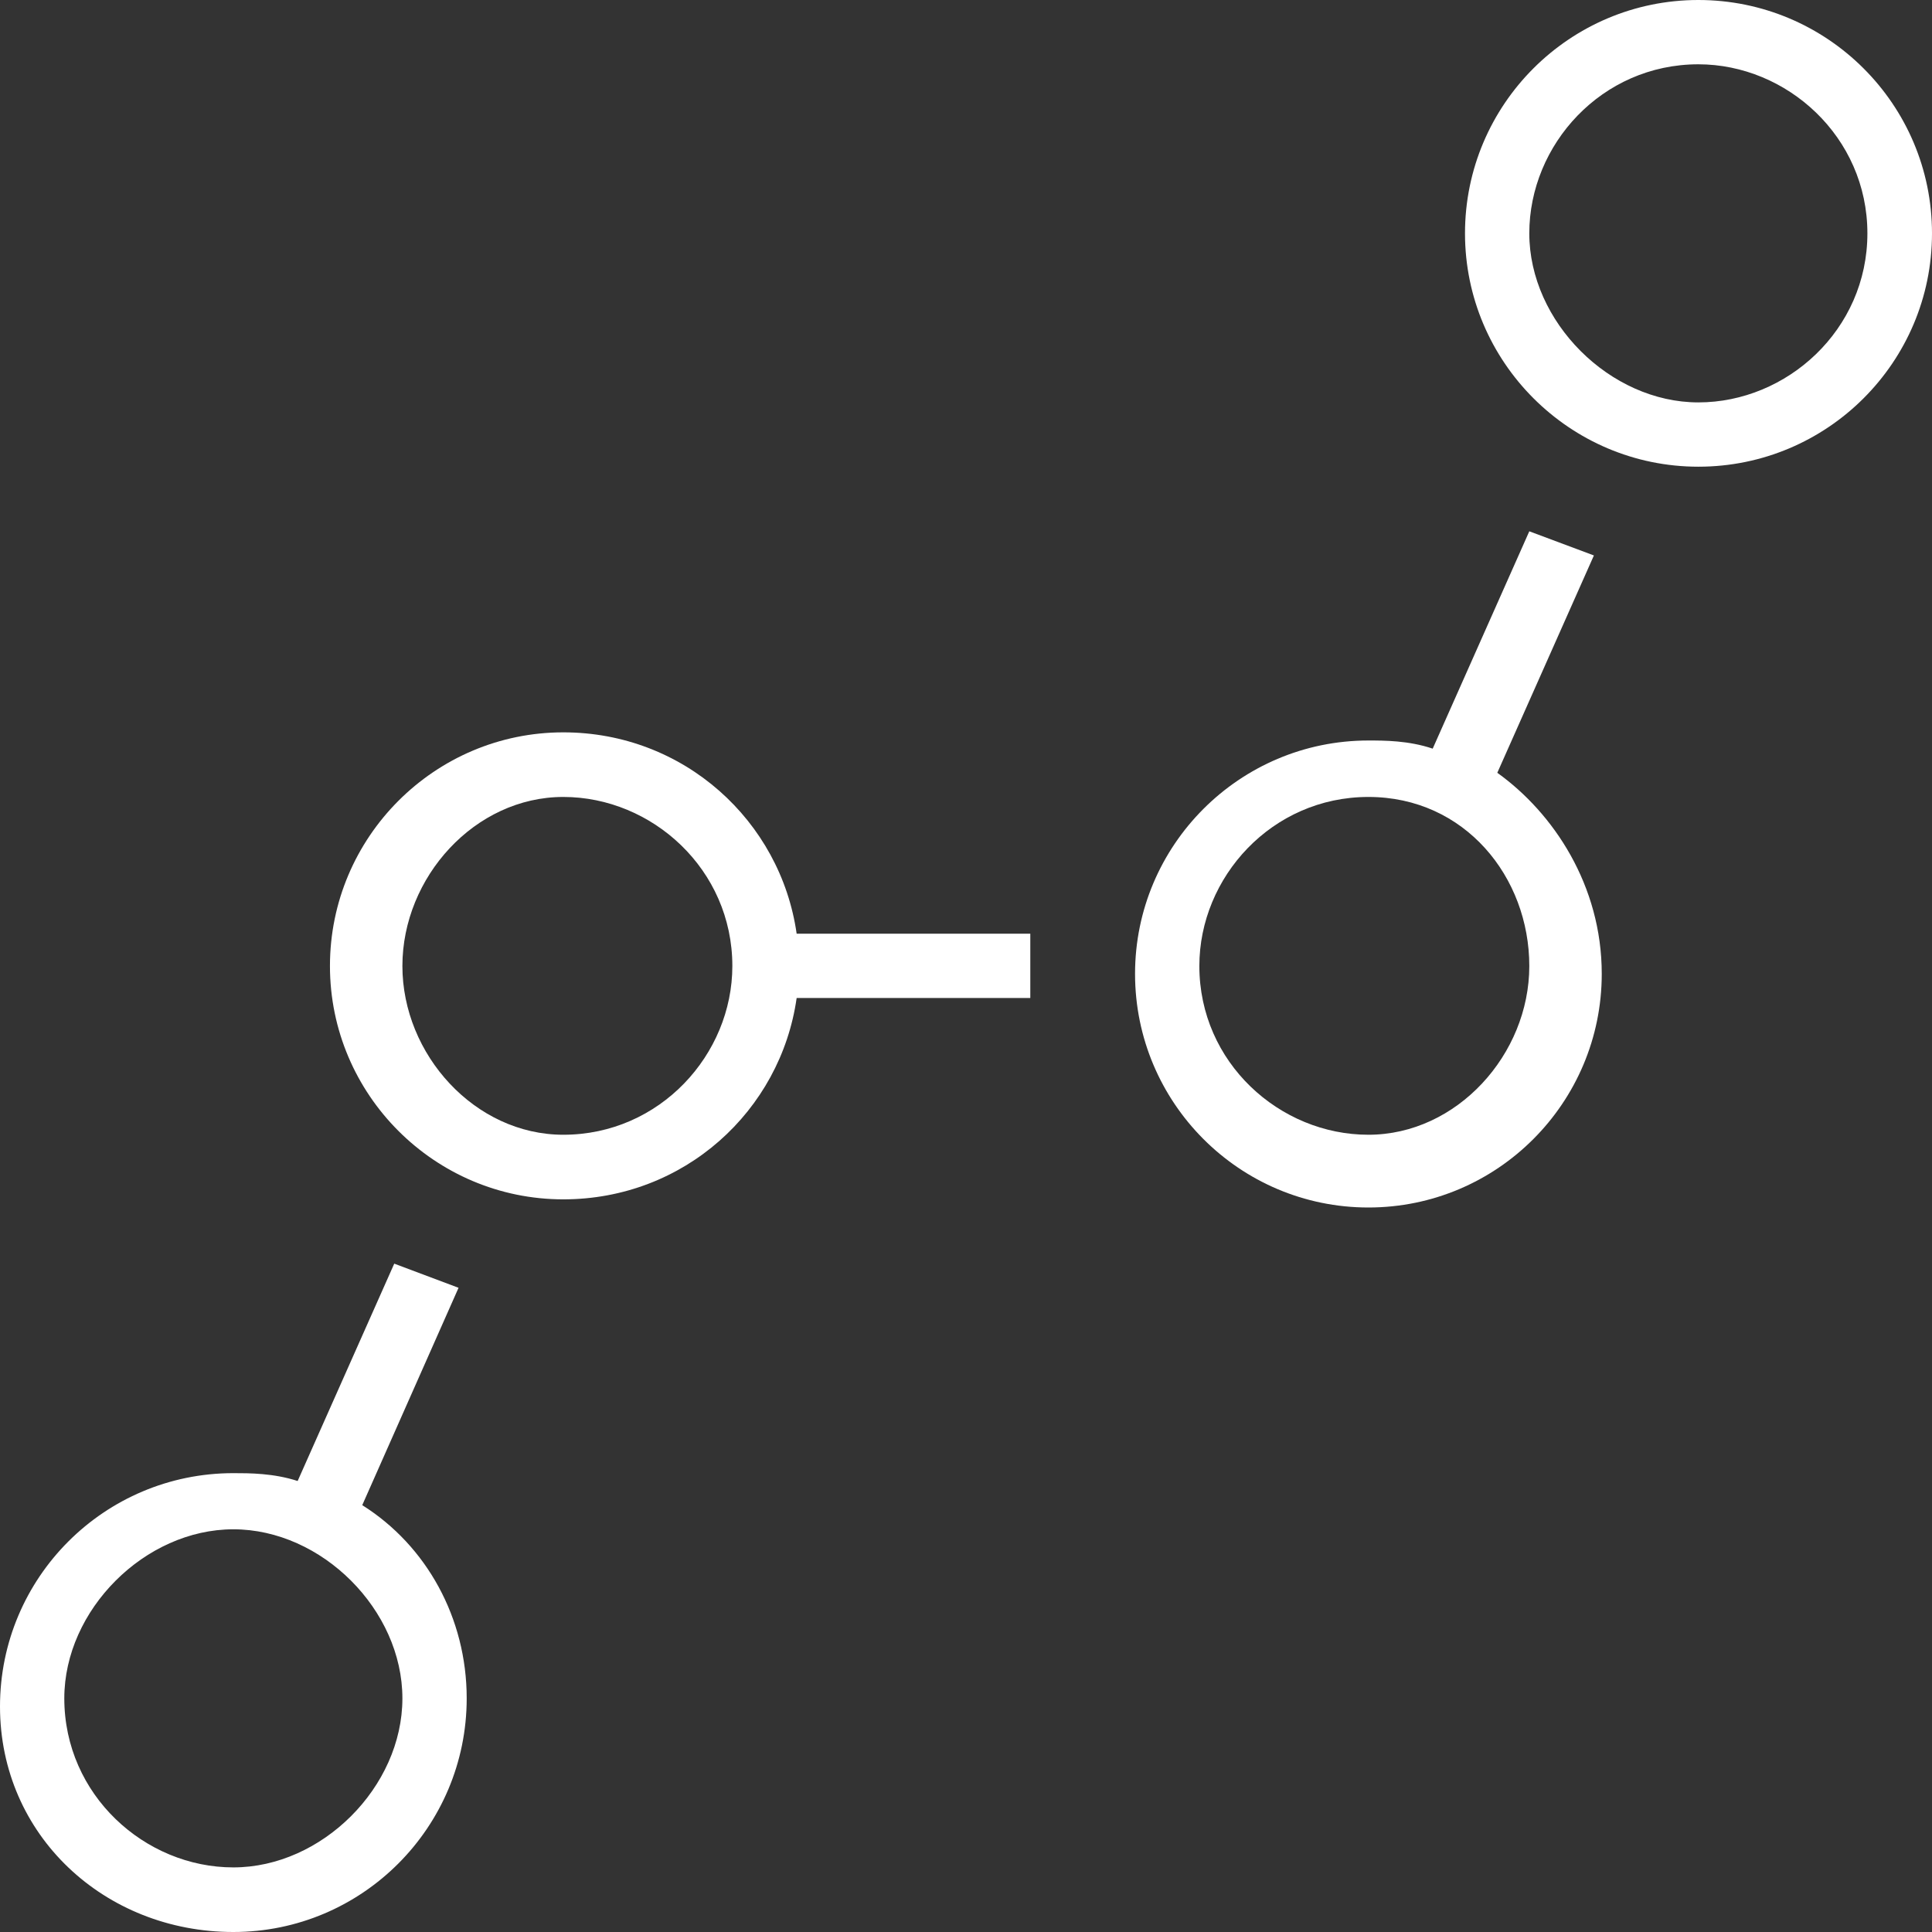 <svg width="64" height="64" viewBox="0 0 64 64" fill="none" xmlns="http://www.w3.org/2000/svg" xmlns:xlink="http://www.w3.org/1999/xlink">
	<rect x="0" y="0" width="64" height="64" fill="#333333" stroke="none"/>
	<desc>
			Created with Pixso.
	</desc>
	<defs/>
	<path id="path" d="M12 49.86L15.19 42.66L13.06 41.86L9.86 49.06C9.06 48.8 8.26 48.8 7.73 48.8C3.46 48.8 0 52.26 0 56.53C0 60.79 3.46 64 7.73 64C12 64 15.46 60.53 15.46 56.26C15.46 53.6 14.13 51.2 12 49.86ZM7.73 61.86C4.8 61.86 2.13 59.46 2.13 56.26C2.13 53.33 4.8 50.66 7.73 50.66C10.66 50.66 13.33 53.33 13.33 56.26C13.33 59.2 10.66 61.86 7.73 61.86ZM56.26 0C52 0 48.53 3.46 48.53 7.73C48.53 11.99 52 15.46 56.26 15.46C60.53 15.46 64 12 64 7.73C64 3.46 60.53 0 56.26 0ZM56.26 13.33C53.33 13.33 50.66 10.66 50.66 7.73C50.66 4.79 53.06 2.13 56.26 2.13C59.19 2.13 61.86 4.53 61.86 7.73C61.86 10.93 59.19 13.33 56.26 13.33ZM49.6 25.6L52.8 18.4L50.66 17.6L47.46 24.8C46.66 24.53 45.86 24.53 45.33 24.53C41.06 24.53 37.6 28 37.6 32.26C37.6 36.53 41.06 40 45.33 40C49.6 40 53.06 36.53 53.06 32.26C53.06 29.33 51.46 26.93 49.6 25.6ZM45.33 37.59C42.39 37.59 39.73 35.2 39.73 32C39.73 29.06 42.13 26.4 45.33 26.4C48.53 26.4 50.66 29.06 50.66 32C50.66 34.93 48.26 37.59 45.33 37.59Z" fill="#FFFFFF" fill-opacity="1" fill-rule="nonzero"/>
	<path id="path" d="M10.93 32C10.93 27.73 14.4 24.26 18.66 24.26C22.66 24.26 25.86 27.2 26.39 30.93L34.13 30.93L34.13 33.06L26.39 33.06C25.86 36.8 22.66 39.73 18.66 39.73C14.4 39.73 10.93 36.26 10.93 32ZM13.33 32C13.33 34.93 15.73 37.59 18.66 37.59C21.86 37.59 24.26 34.93 24.26 32C24.26 28.8 21.6 26.4 18.66 26.4C15.73 26.4 13.33 29.06 13.33 32Z" fill="#ffffff" fill-opacity="1" fill-rule="evenodd"/>
</svg>
